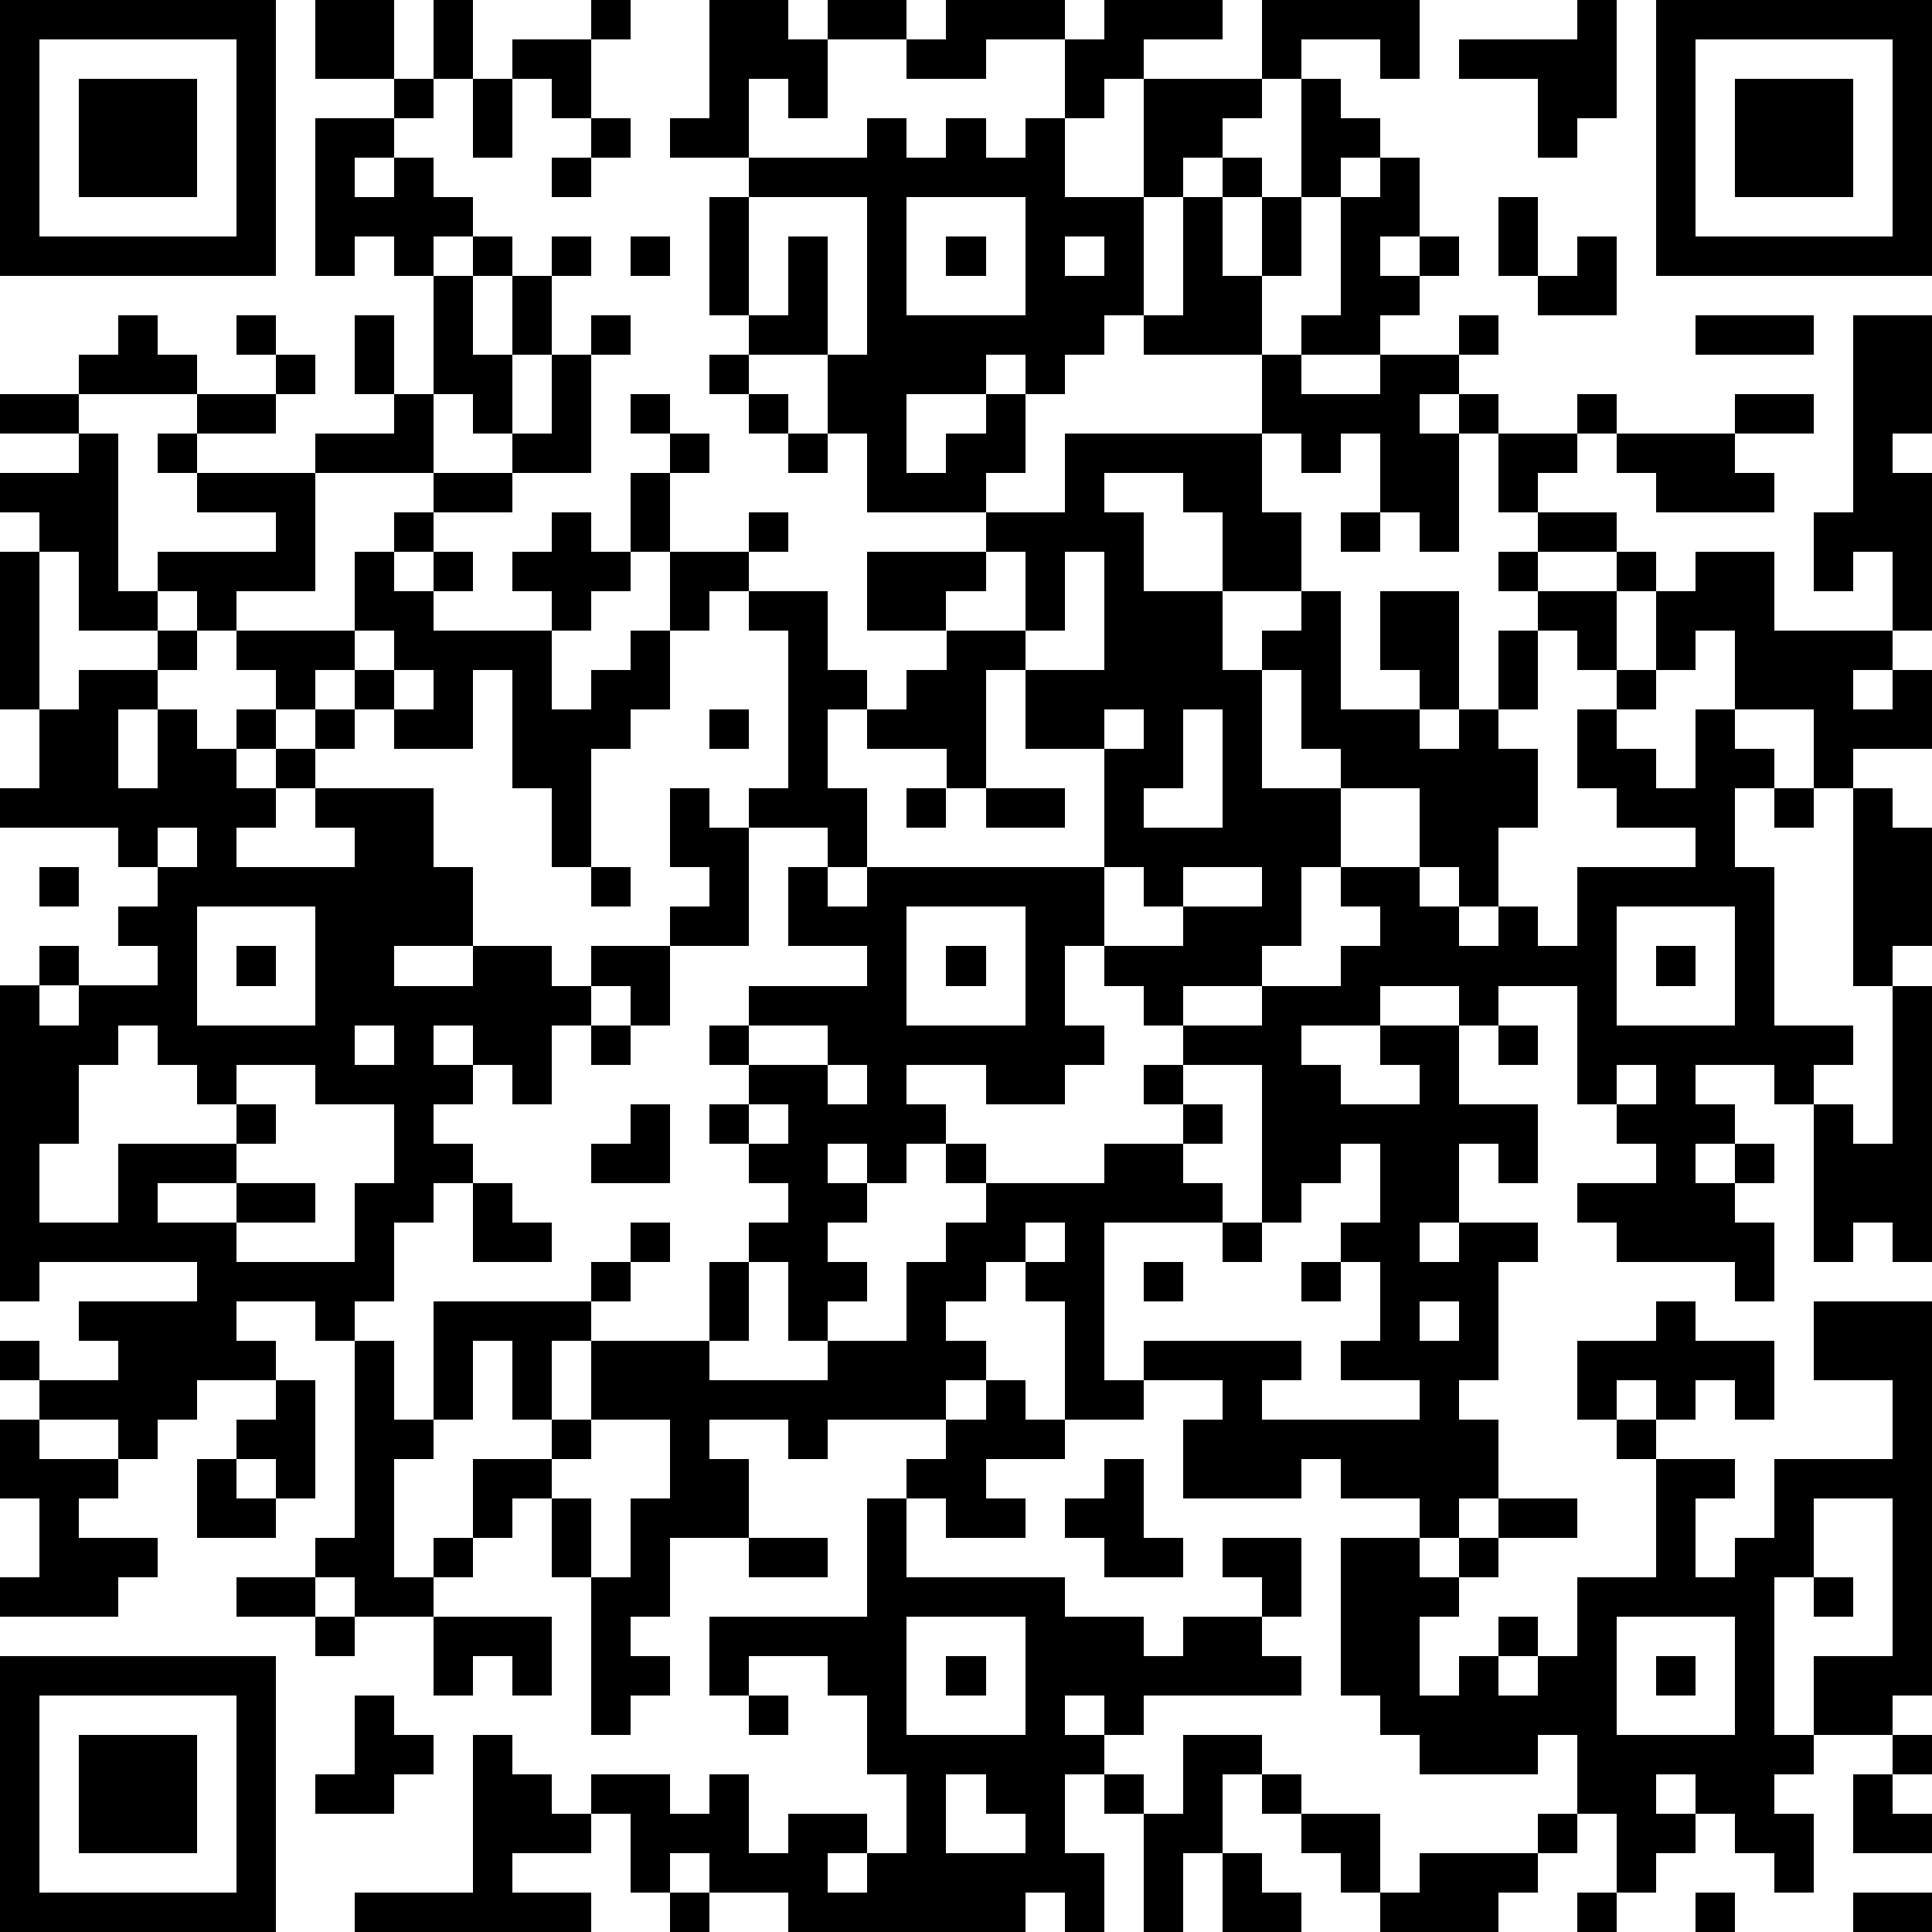 <?xml version="1.0" standalone="yes"?><svg version="1.1" xmlns="http://www.w3.org/2000/svg" xmlns:xlink="http://www.w3.org/1999/xlink" xmlns:ev="http://www.w3.org/2001/xml-events" width="196" height="196" shape-rendering="crispEdges"><path d="M0 0h7v7h-7zM8 0h2v2h-2zM11 0h1v2h-1zM15 0h1v1h-1zM18 0h2v1h1v-1h2v1h-2v2h-1v-1h-1v2h-2v-1h1zM24 0h3v1h-2v1h-2v-1h1zM28 0h3v1h-2v1h-1v1h-1v-2h1zM32 0h4v2h-1v-1h-2v1h-1zM40 0h1v3h-1v1h-1v-2h-2v-1h3zM42 0h7v7h-7zM1 1v5h5v-5zM13 1h2v2h-1v-1h-1zM43 1v5h5v-5zM2 2h3v3h-3zM10 2h1v1h-1zM12 2h1v2h-1zM29 2h3v1h-1v1h-1v1h-1zM33 2h1v1h1v1h-1v1h-1zM44 2h3v3h-3zM8 3h2v1h-1v1h1v-1h1v1h1v1h-1v1h-1v-1h-1v1h-1zM15 3h1v1h-1zM22 3h1v1h1v-1h1v1h1v-1h1v2h2v3h-1v1h-1v1h-1v-1h-1v1h-2v2h1v-1h1v-1h1v2h-1v1h-3v-2h-1v-2h-2v-1h-1v-3h1v-1h3zM14 4h1v1h-1zM31 4h1v1h-1zM35 4h1v2h-1v1h1v-1h1v1h-1v1h-1v1h-2v-1h1v-3h1zM19 5v3h1v-2h1v3h1v-4zM23 5v3h3v-3zM30 5h1v2h1v-2h1v2h-1v2h-3v-1h1zM38 5h1v2h-1zM12 6h1v1h-1zM14 6h1v1h-1zM16 6h1v1h-1zM24 6h1v1h-1zM27 6v1h1v-1zM40 6h1v2h-2v-1h1zM11 7h1v2h1v-2h1v2h-1v2h-1v-1h-1zM3 8h1v1h1v1h-3v-1h1zM6 8h1v1h-1zM9 8h1v2h-1zM15 8h1v1h-1zM37 8h1v1h-1zM43 8h3v1h-3zM47 8h2v3h-1v1h1v4h-1v-2h-1v1h-1v-2h1zM7 9h1v1h-1zM14 9h1v3h-2v-1h1zM18 9h1v1h-1zM32 9h1v1h2v-1h2v1h-1v1h1v-1h1v1h-1v3h-1v-1h-1v-2h-1v1h-1v-1h-1zM0 10h2v1h-2zM5 10h2v1h-2zM10 10h1v2h-3v-1h2zM16 10h1v1h-1zM19 10h1v1h-1zM40 10h1v1h-1zM44 10h2v1h-2zM2 11h1v4h1v-1h3v-1h-2v-1h-1v-1h1v1h3v3h-2v1h-1v-1h-1v1h-2v-2h-1v-1h-1v-1h2zM17 11h1v1h-1zM20 11h1v1h-1zM27 11h5v2h1v2h-2v-2h-1v-1h-2v1h1v2h2v2h1v-1h1v-1h1v3h2v-1h-1v-2h2v3h-1v1h1v-1h1v-2h1v-1h-1v-1h1v-1h-1v-2h2v1h-1v1h2v1h-2v1h2v-1h1v1h-1v2h-1v-1h-1v2h-1v1h1v2h-1v2h-1v-1h-1v-2h-2v-1h-1v-2h-1v3h2v2h-1v2h-1v1h-2v1h-1v-1h-1v-1h-1v2h1v1h-1v1h-2v-1h-2v1h1v1h-1v1h-1v-1h-1v1h1v1h-1v1h1v1h-1v1h-1v-2h-1v-1h1v-1h-1v-1h-1v-1h1v-1h-1v-1h1v-1h3v-1h-2v-2h1v-1h-2v-1h1v-4h-1v-1h-1v1h-1v-2h-1v-2h1v2h2v-1h1v1h-1v1h2v2h1v1h-1v2h1v2h-1v1h1v-1h6v-3h-2v-2h-1v3h-1v-1h-2v-1h1v-1h1v-1h-2v-2h3v-1h2zM41 11h3v1h1v1h-3v-1h-1zM11 12h2v1h-2zM10 13h1v1h-1zM14 13h1v1h1v1h-1v1h-1v-1h-1v-1h1zM34 13h1v1h-1zM0 14h1v4h-1zM9 14h1v1h1v-1h1v1h-1v1h3v2h1v-1h1v-1h1v2h-1v1h-1v3h-1v-2h-1v-3h-1v2h-2v-1h-1v-1h-1v1h-1v-1h-1v-1h3zM25 14v1h-1v1h2v-2zM27 14v2h-1v1h2v-3zM43 14h2v2h3v1h-1v1h1v-1h1v2h-2v1h-1v-2h-2v-2h-1v1h-1v-2h1zM4 16h1v1h-1zM9 16v1h1v-1zM2 17h2v1h-1v2h1v-2h1v1h1v-1h1v1h-1v1h1v-1h1v-1h1v1h-1v1h-1v1h-1v1h3v-1h-1v-1h3v2h1v2h-2v1h2v-1h2v1h1v-1h2v-1h1v-1h-1v-2h1v1h1v3h-2v2h-1v-1h-1v1h-1v2h-1v-1h-1v-1h-1v1h1v1h-1v1h1v1h-1v1h-1v2h-1v1h-1v-1h-2v1h1v1h-2v1h-1v1h-1v-1h-2v-1h-1v-1h1v1h2v-1h-1v-1h3v-1h-4v1h-1v-8h1v-1h1v1h-1v1h1v-1h2v-1h-1v-1h1v-1h-1v-1h-3v-1h1v-2h1zM10 17v1h1v-1zM41 17h1v1h-1zM18 18h1v1h-1zM28 18v1h1v-1zM30 18v2h-1v1h2v-3zM40 18h1v1h1v1h1v-2h1v1h1v1h-1v2h1v4h2v1h-1v1h-1v-1h-2v1h1v1h-1v1h1v-1h1v1h-1v1h1v2h-1v-1h-3v-1h-1v-1h2v-1h-1v-1h-1v-3h-2v1h-1v-1h-2v1h-2v1h1v1h2v-1h-1v-1h2v2h2v2h-1v-1h-1v2h-1v1h1v-1h2v1h-1v3h-1v1h1v2h-1v1h-1v-1h-2v-1h-1v1h-3v-2h1v-1h-2v-1h4v1h-1v1h4v-1h-2v-1h1v-2h-1v-1h1v-2h-1v1h-1v1h-1v-4h-2v-1h2v-1h2v-1h1v-1h-1v-1h2v1h1v1h1v-1h1v1h1v-2h3v-1h-2v-1h-1zM23 20h1v1h-1zM25 20h2v1h-2zM45 20h1v1h-1zM47 20h1v1h1v3h-1v1h-1zM4 21v1h1v-1zM1 22h1v1h-1zM15 22h1v1h-1zM28 22v2h2v-1h-1v-1zM30 22v1h2v-1zM5 23v3h3v-3zM23 23v3h3v-3zM41 23v3h3v-3zM6 24h1v1h-1zM24 24h1v1h-1zM42 24h1v1h-1zM48 25h1v7h-1v-1h-1v1h-1v-4h1v1h1zM3 26v1h-1v2h-1v2h2v-2h3v-1h-1v-1h-1v-1zM9 26v1h1v-1zM15 26h1v1h-1zM19 26v1h2v-1zM38 26h1v1h-1zM6 27v1h1v1h-1v1h-2v1h2v-1h2v1h-2v1h3v-2h1v-2h-2v-1zM21 27v1h1v-1zM29 27h1v1h-1zM41 27v1h1v-1zM16 28h1v2h-2v-1h1zM19 28v1h1v-1zM30 28h1v1h-1zM24 29h1v1h-1zM28 29h2v1h1v1h-3v4h1v1h-2v-3h-1v-1h-1v1h-1v1h1v1h-1v1h-3v1h-1v-1h-2v1h1v2h-2v2h-1v1h1v1h-1v1h-1v-4h-1v-2h-1v1h-1v-2h2v-1h-1v-2h-1v2h-1v-3h4v-1h1v-1h1v1h-1v1h-1v1h-1v2h1v-2h3v-2h1v2h-1v1h3v-1h2v-2h1v-1h1v-1h3zM12 30h1v1h1v1h-2zM26 31v1h1v-1zM31 31h1v1h-1zM29 32h1v1h-1zM33 32h1v1h-1zM36 33v1h1v-1zM42 33h1v1h2v2h-1v-1h-1v1h-1v-1h-1v1h-1v-2h2zM46 33h3v10h-1v1h-2v-2h2v-4h-2v2h-1v4h1v1h-1v1h1v2h-1v-1h-1v-1h-1v-1h-1v1h1v1h-1v1h-1v-2h-1v-2h-1v1h-3v-1h-1v-1h-1v-4h2v1h1v-1h1v-1h2v1h-2v1h-1v1h-1v2h1v-1h1v-1h1v1h-1v1h1v-1h1v-2h2v-3h-1v-1h1v1h2v1h-1v2h1v-1h1v-2h3v-2h-2zM9 34h1v2h1v1h-1v3h1v-1h1v1h-1v1h-2v-1h-1v-1h1zM7 35h1v3h-1v-1h-1v-1h1zM25 35h1v1h1v1h-2v1h1v1h-2v-1h-1v-1h1v-1h1zM0 36h1v1h2v1h-1v1h2v1h-1v1h-3v-1h1v-2h-1zM15 36v1h-1v1h1v2h1v-2h1v-2zM5 37h1v1h1v1h-2zM28 37h1v2h1v1h-2v-1h-1v-1h1zM22 38h1v2h4v1h2v1h1v-1h2v-1h-1v-1h2v2h-1v1h1v1h-4v1h-1v-1h-1v1h1v1h-1v2h1v2h-1v-1h-1v1h-6v-1h-2v-1h-1v1h-1v-2h-1v-1h2v1h1v-1h1v2h1v-1h2v1h-1v1h1v-1h1v-2h-1v-2h-1v-1h-2v1h-1v-2h4zM19 39h2v1h-2zM6 40h2v1h-2zM46 40h1v1h-1zM8 41h1v1h-1zM11 41h3v2h-1v-1h-1v1h-1zM23 41v3h3v-3zM41 41v3h3v-3zM0 42h7v7h-7zM24 42h1v1h-1zM42 42h1v1h-1zM1 43v5h5v-5zM9 43h1v1h1v1h-1v1h-2v-1h1zM19 43h1v1h-1zM2 44h3v3h-3zM12 44h1v1h1v1h1v1h-2v1h2v1h-6v-1h3zM30 44h2v1h-1v2h-1v2h-1v-3h-1v-1h1v1h1zM48 44h1v1h-1zM24 45v2h2v-1h-1v-1zM32 45h1v1h-1zM47 45h1v1h1v1h-2zM33 46h2v2h-1v-1h-1zM39 46h1v1h-1zM31 47h1v1h1v1h-2zM36 47h3v1h-1v1h-3v-1h1zM17 48h1v1h-1zM40 48h1v1h-1zM43 48h1v1h-1zM47 48h2v1h-2z" style="fill:#000" transform="translate(0,0) scale(4)"/></svg>